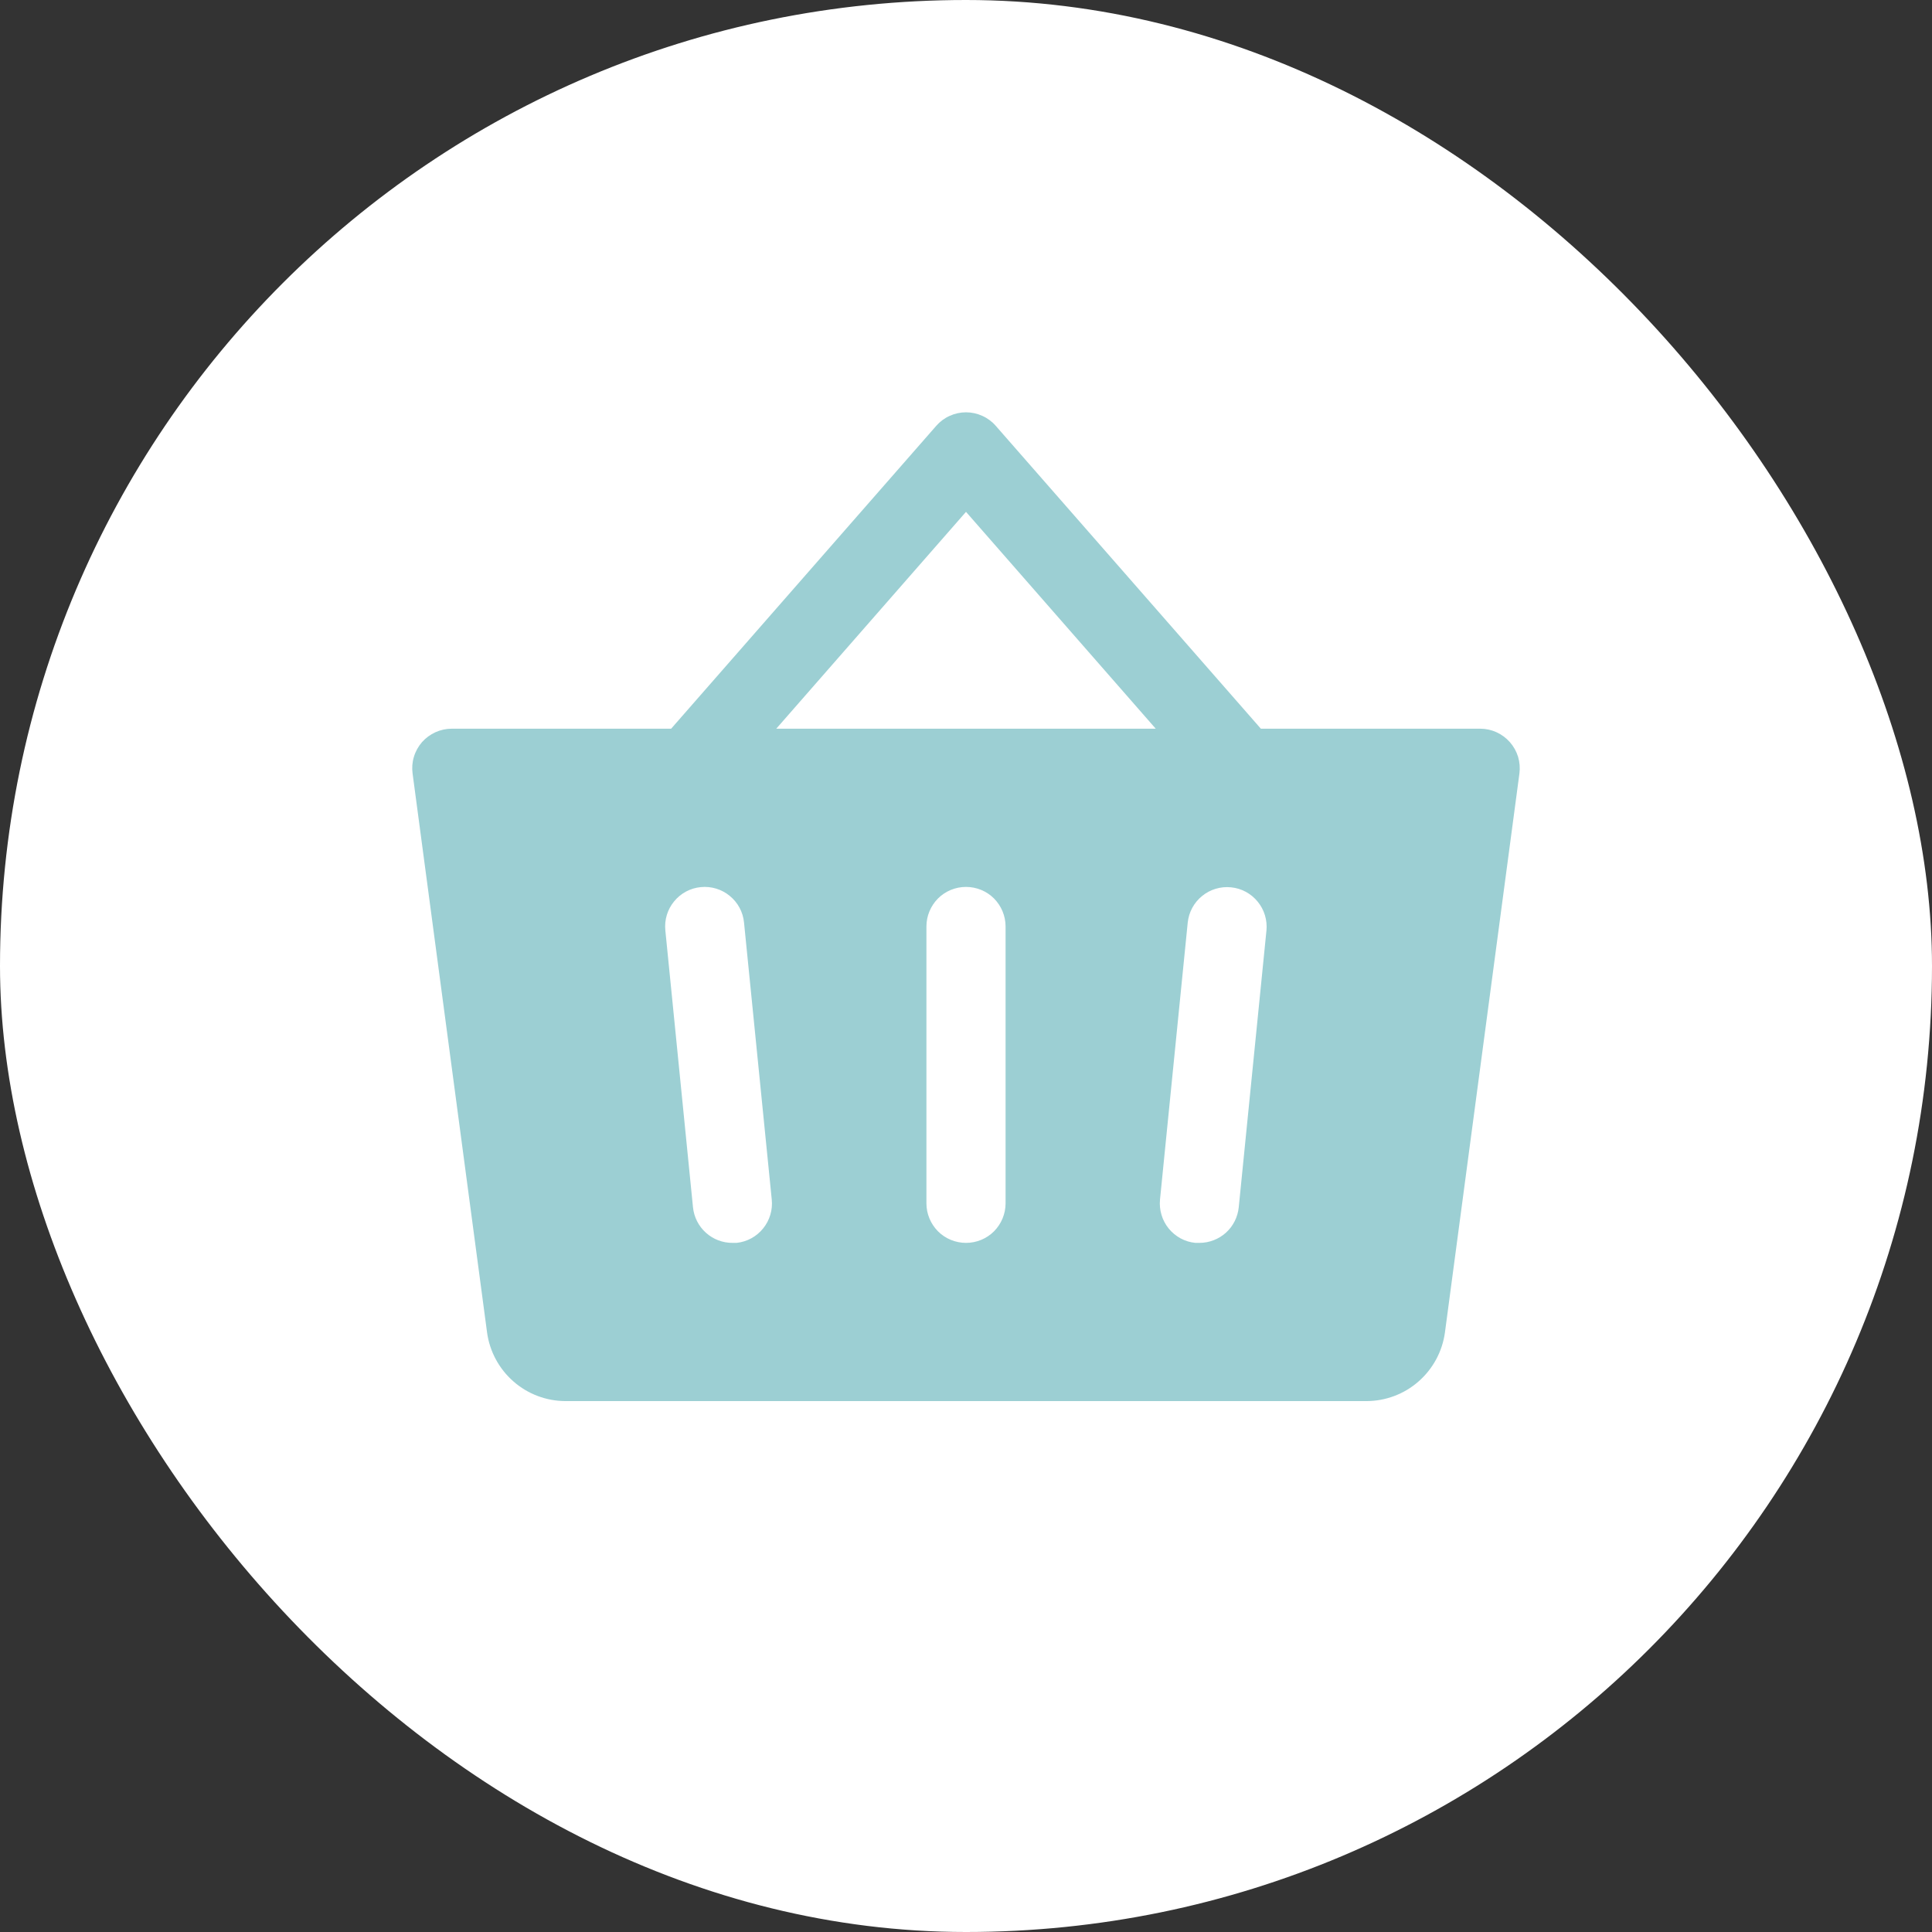 <svg width="29" height="29" viewBox="0 0 29 29" fill="none" xmlns="http://www.w3.org/2000/svg">
<rect x="0" y="0" width="29" height="29" fill="#333333" stroke="none"/>
<rect width="29" height="29" rx="14.5" fill="white"/>
<path d="M22.664 11.14C22.608 11.077 22.54 11.026 22.463 10.991C22.387 10.956 22.303 10.938 22.219 10.938H18.926L14.945 6.39C14.89 6.327 14.821 6.276 14.744 6.242C14.668 6.207 14.584 6.189 14.5 6.189C14.416 6.189 14.332 6.207 14.256 6.242C14.179 6.276 14.11 6.327 14.055 6.39L10.074 10.938H6.781C6.697 10.938 6.613 10.956 6.536 10.991C6.459 11.026 6.39 11.077 6.334 11.14C6.279 11.204 6.237 11.279 6.213 11.36C6.188 11.441 6.182 11.526 6.193 11.61L7.311 20.001C7.35 20.286 7.491 20.547 7.707 20.736C7.923 20.926 8.201 21.03 8.488 21.031H20.512C20.799 21.03 21.077 20.926 21.293 20.736C21.509 20.547 21.65 20.286 21.689 20.001L22.807 11.61C22.818 11.526 22.811 11.441 22.787 11.36C22.762 11.279 22.72 11.204 22.664 11.14ZM11.056 18.656C11.036 18.657 11.016 18.657 10.996 18.656C10.848 18.657 10.706 18.603 10.596 18.504C10.486 18.405 10.417 18.269 10.402 18.122L9.987 13.966C9.971 13.809 10.018 13.652 10.118 13.531C10.217 13.409 10.361 13.331 10.518 13.316C10.675 13.3 10.831 13.347 10.953 13.447C11.075 13.546 11.153 13.69 11.168 13.847L11.584 18.003C11.601 18.16 11.554 18.317 11.455 18.439C11.356 18.562 11.213 18.64 11.056 18.656ZM15.094 18.063C15.094 18.22 15.031 18.371 14.92 18.483C14.809 18.594 14.658 18.656 14.5 18.656C14.343 18.656 14.191 18.594 14.08 18.483C13.969 18.371 13.906 18.22 13.906 18.063V13.906C13.906 13.749 13.969 13.598 14.08 13.486C14.191 13.375 14.343 13.313 14.5 13.313C14.658 13.313 14.809 13.375 14.92 13.486C15.031 13.598 15.094 13.749 15.094 13.906V18.063ZM11.652 10.938L14.5 7.683L17.348 10.938H11.652ZM19.01 13.966L18.594 18.122C18.579 18.268 18.511 18.404 18.402 18.503C18.293 18.601 18.151 18.656 18.004 18.656C17.984 18.657 17.964 18.657 17.944 18.656C17.866 18.649 17.791 18.626 17.722 18.589C17.654 18.552 17.593 18.502 17.543 18.441C17.494 18.381 17.457 18.311 17.435 18.237C17.412 18.162 17.405 18.084 17.412 18.006L17.828 13.85C17.844 13.693 17.921 13.549 18.043 13.45C18.165 13.35 18.322 13.303 18.478 13.319C18.635 13.334 18.779 13.412 18.878 13.534C18.978 13.655 19.025 13.812 19.01 13.969V13.966Z" fill="#9CCFD3"/>
</svg>
